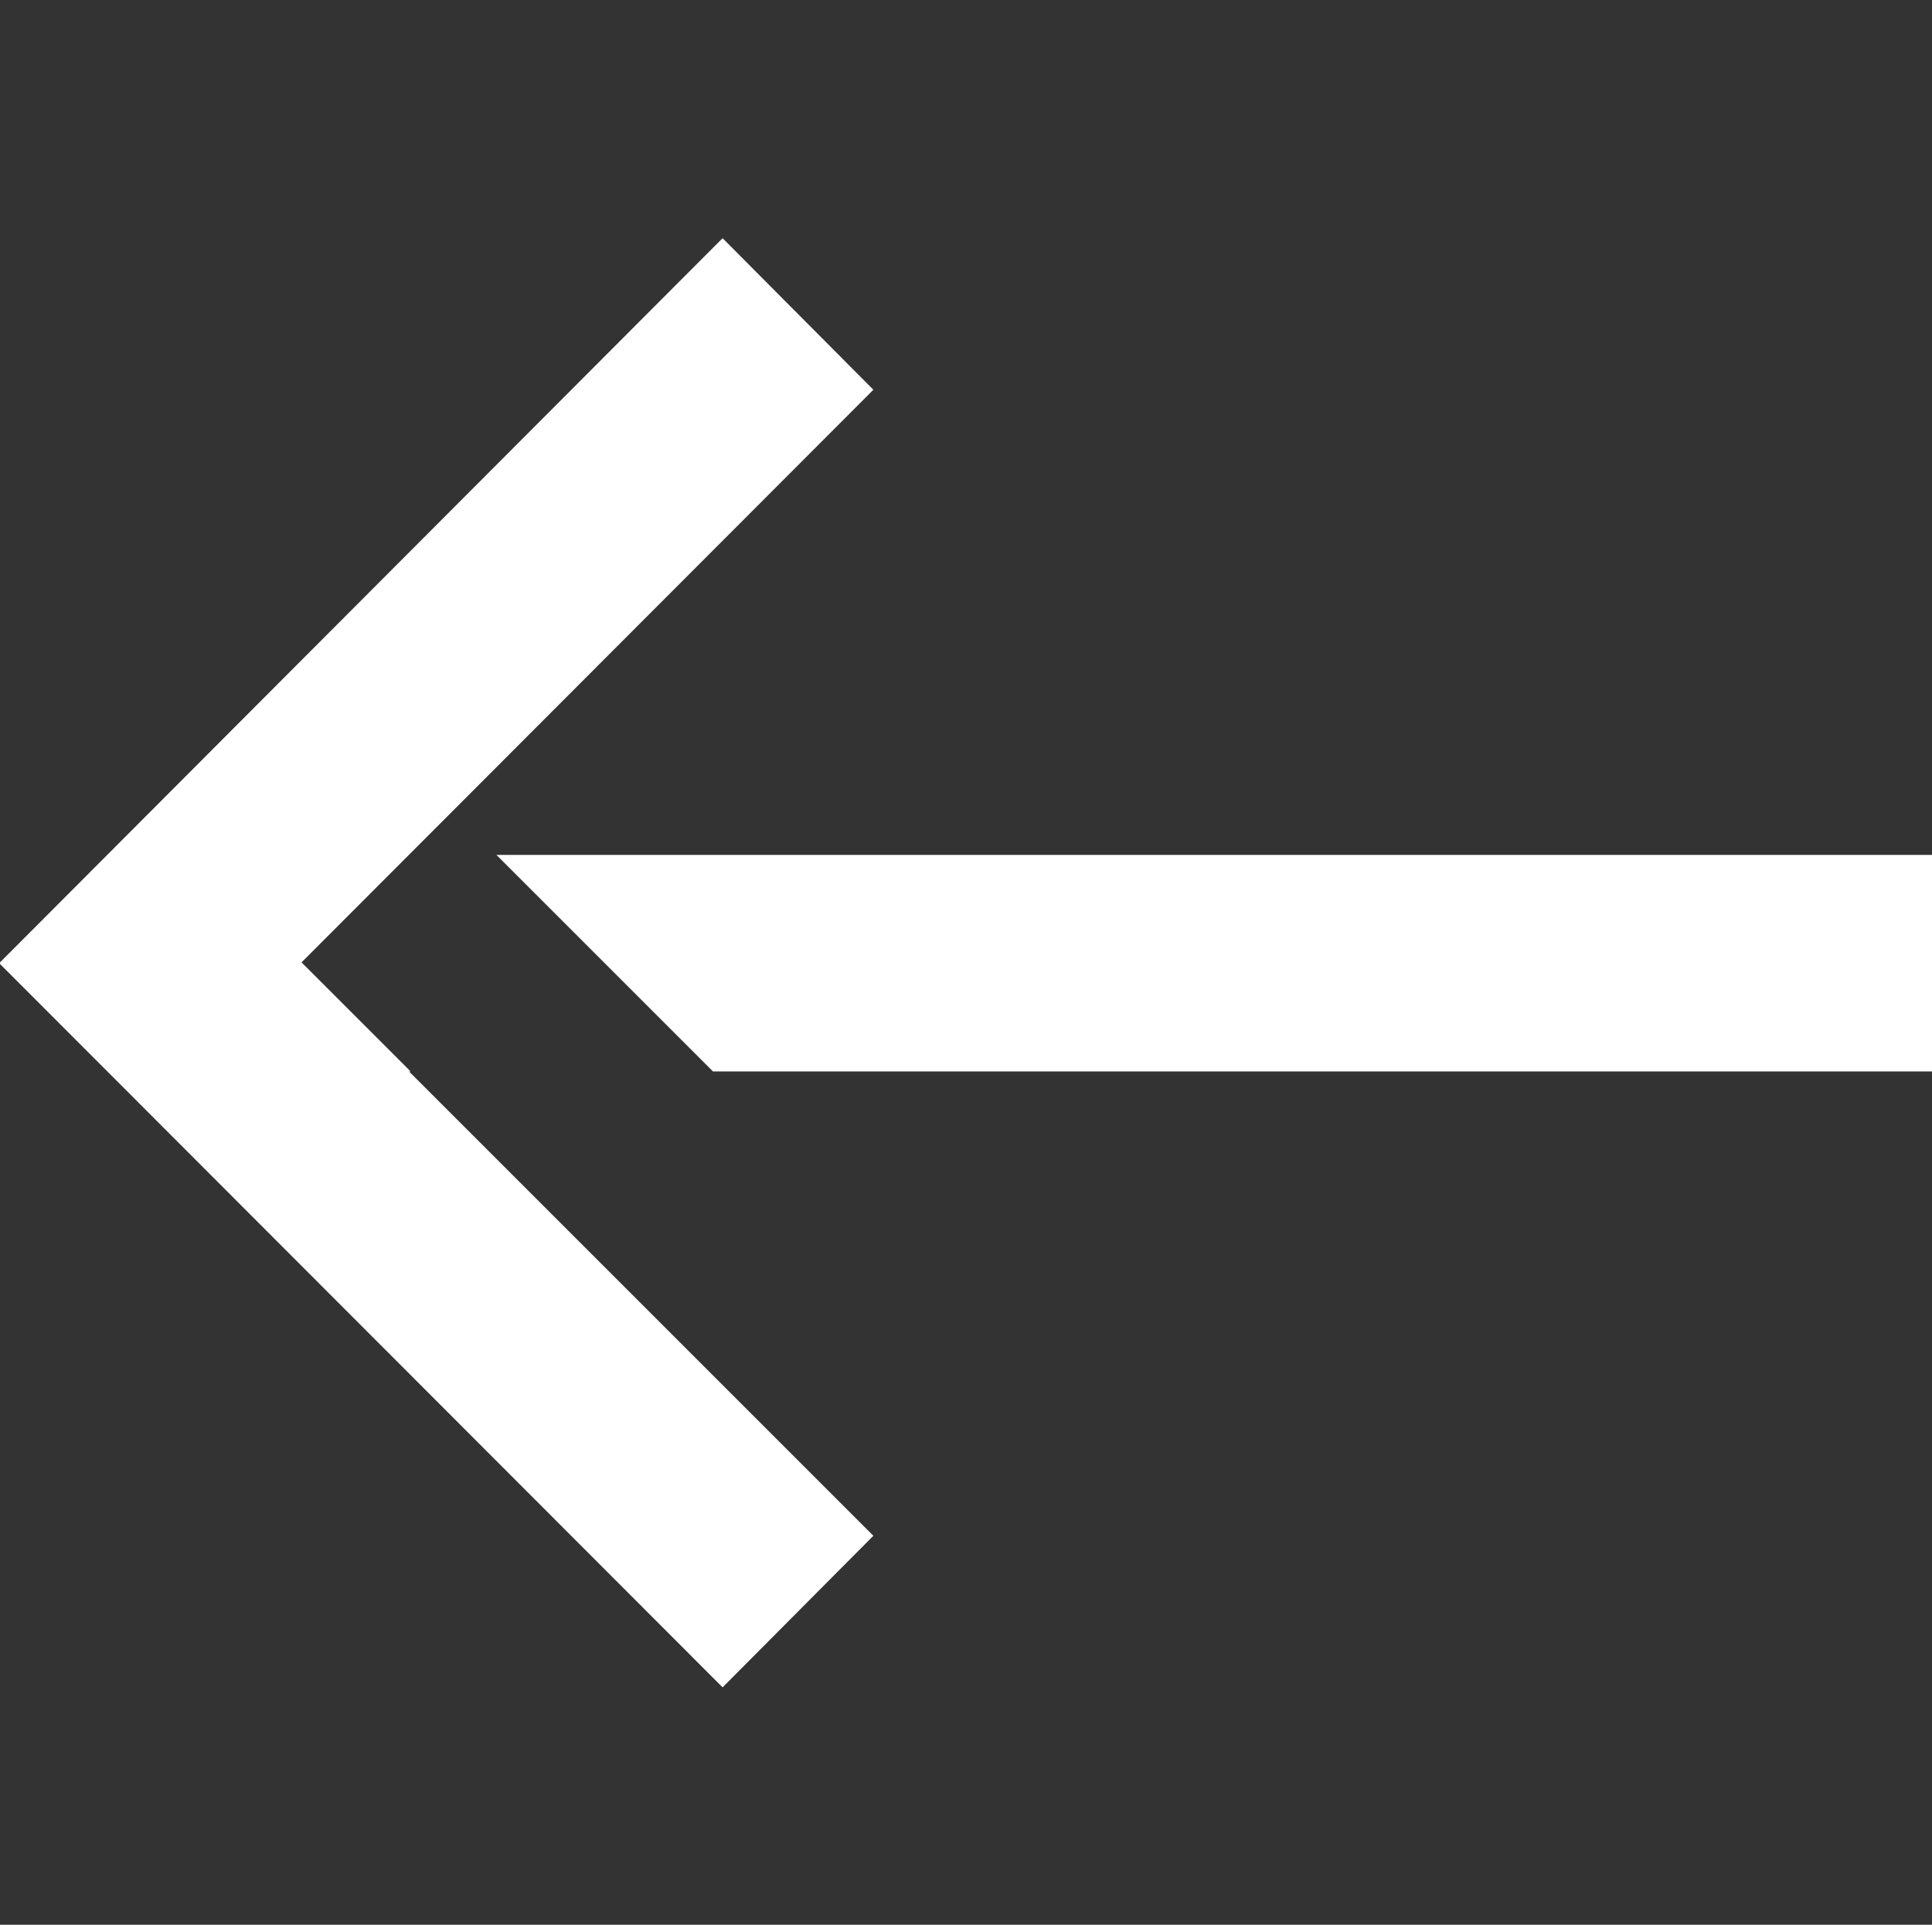 <svg xmlns="http://www.w3.org/2000/svg" width="24.09" height="24" viewBox="0 0 24.09 24">
  <rect x="0" y="0" width="24.09" height="24" fill="#333333" stroke="none"/>
  <defs>
    <style>
      .cls-1 {
        fill: #fff;
        fill-rule: evenodd;
      }
    </style>
  </defs>
  <path id="形状_7_拷贝_2" data-name="形状 7 拷贝 2" class="cls-1" d="M1648.83,5671.56l-1.88,1.89-9.02-9.03,9.02-9.04,1.88,1.89-7.13,7.14,1.36,1.36h-0.02Zm13.2-8.49h-17.9l2.7,2.7h15.2v-2.7Z" transform="translate(-1637.94 -5652.41)"/>
</svg>
